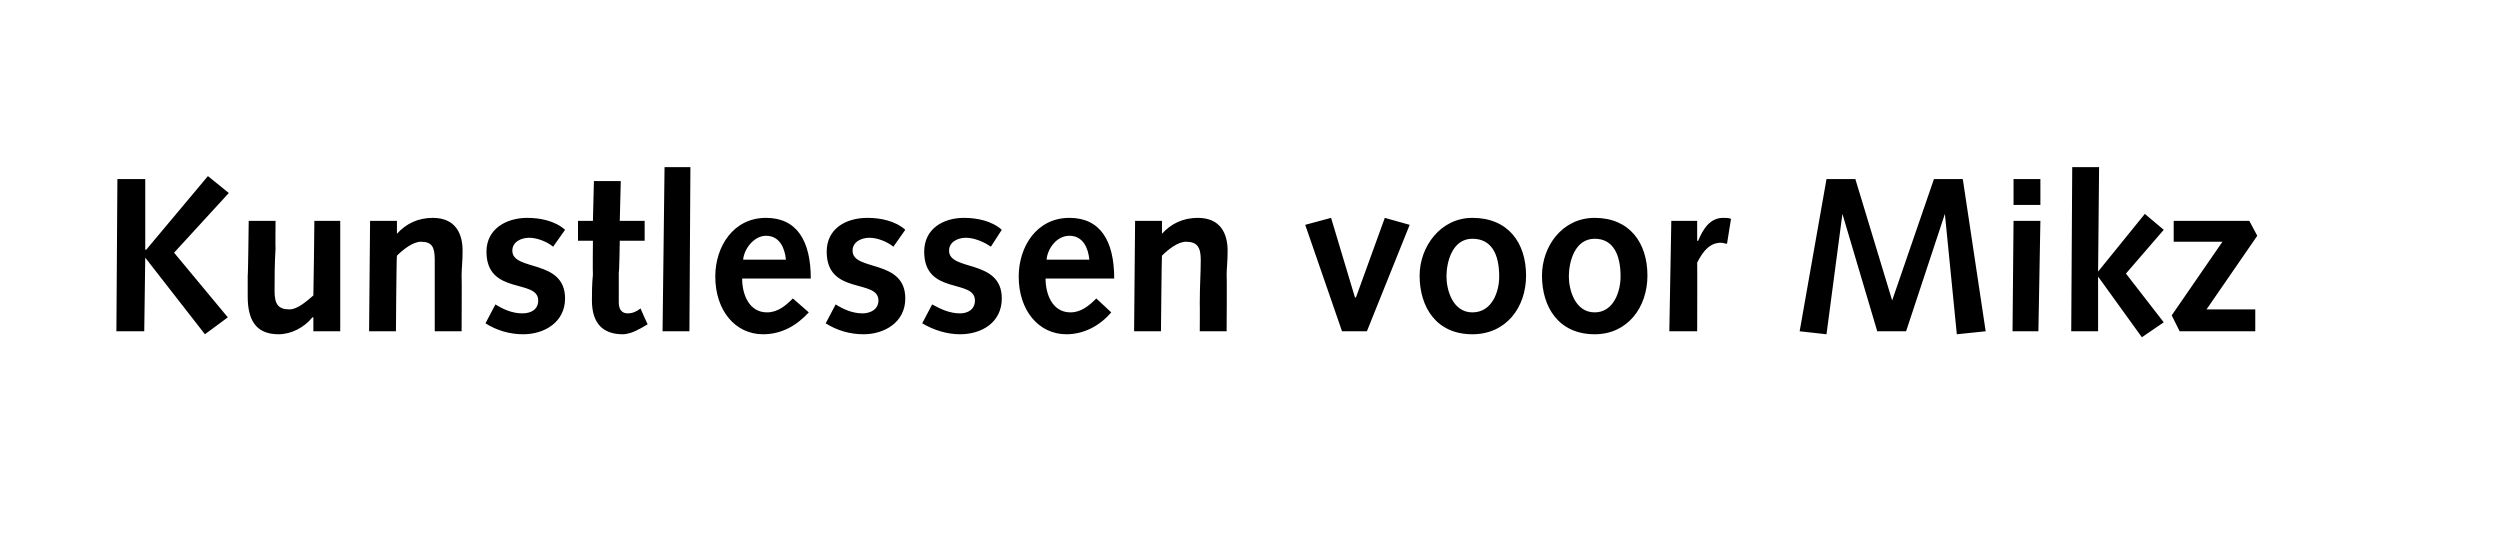 <?xml version="1.0" standalone="no"?><!DOCTYPE svg PUBLIC "-//W3C//DTD SVG 1.1//EN" "http://www.w3.org/Graphics/SVG/1.1/DTD/svg11.dtd"><svg xmlns="http://www.w3.org/2000/svg" version="1.1" width="251.3px" height="55.5px" viewBox="0 -1 251.3 55.5" style="top:-1px">  <desc>Kunstlessen voor Mikz</desc>  <defs/>  <g id="Polygon68480">    <path d="M 11.8 17 L 14.6 17 L 14.6 24.1 L 14.7 24.1 L 20.9 16.7 L 23 18.4 L 17.5 24.4 L 22.9 30.9 L 20.6 32.6 L 14.6 24.9 L 14.6 24.9 L 14.5 32.3 L 11.7 32.3 L 11.8 17 Z M 34.2 32.3 L 31.5 32.3 L 31.5 30.9 C 31.5 30.9 31.43 30.91 31.4 30.9 C 30.6 31.9 29.3 32.6 28 32.6 C 25.6 32.6 24.9 31 24.9 28.8 C 24.9 28.1 24.9 27.4 24.9 26.7 C 24.94 26.73 25 21.2 25 21.2 L 27.7 21.2 C 27.7 21.2 27.67 23.93 27.7 23.9 C 27.6 25.5 27.6 27.1 27.6 28.3 C 27.6 29.6 28 30.1 29.1 30.1 C 29.9 30.1 30.8 29.3 31.5 28.7 C 31.52 28.69 31.6 21.2 31.6 21.2 L 34.2 21.2 L 34.2 32.3 Z M 37.2 21.2 L 39.9 21.2 L 39.9 22.5 C 39.9 22.5 39.92 22.5 39.9 22.5 C 40.8 21.5 42 20.9 43.5 20.9 C 45.8 20.9 46.5 22.5 46.5 24.2 C 46.5 25.3 46.4 26 46.4 26.7 C 46.43 26.68 46.4 32.3 46.4 32.3 L 43.7 32.3 C 43.7 32.3 43.7 29.48 43.7 29.5 C 43.7 27.8 43.7 26.4 43.7 25.1 C 43.7 23.8 43.4 23.3 42.3 23.3 C 41.5 23.3 40.5 24.1 39.9 24.7 C 39.85 24.73 39.8 32.3 39.8 32.3 L 37.1 32.3 L 37.2 21.2 Z M 49.8 29.6 C 50.6 30.1 51.5 30.5 52.5 30.5 C 53.4 30.5 54.1 30.1 54.1 29.2 C 54.1 27 48.9 28.7 48.9 24.3 C 48.9 22 50.9 20.9 53 20.9 C 54.3 20.9 55.8 21.2 56.8 22.1 C 56.8 22.1 55.6 23.8 55.6 23.8 C 55 23.3 54 22.9 53.2 22.9 C 52.4 22.9 51.5 23.3 51.5 24.2 C 51.5 26.3 56.8 25 56.8 29 C 56.8 31.4 54.7 32.6 52.6 32.6 C 51.2 32.6 49.9 32.2 48.8 31.5 C 48.8 31.5 49.8 29.6 49.8 29.6 Z M 65.1 31.6 C 65.1 31.6 64.23 32.12 64.2 32.1 C 63.5 32.5 62.9 32.6 62.6 32.6 C 60.7 32.6 59.5 31.6 59.5 29.2 C 59.5 28.7 59.5 27.5 59.6 26.6 C 59.57 26.57 59.6 23.2 59.6 23.2 L 58.1 23.2 L 58.1 21.2 L 59.6 21.2 L 59.7 17.2 L 62.4 17.2 L 62.3 21.2 L 64.8 21.2 L 64.8 23.2 L 62.3 23.2 C 62.3 23.2 62.25 26.44 62.2 26.4 C 62.2 27.5 62.2 28.6 62.2 29.4 C 62.2 30.1 62.5 30.5 63.1 30.5 C 63.6 30.5 64 30.3 64.4 30 C 64.36 30.01 65.1 31.6 65.1 31.6 Z M 66.8 15.8 L 69.4 15.8 L 69.3 32.3 L 66.6 32.3 L 66.8 15.8 Z M 74.6 27 C 74.6 28.6 75.3 30.4 77.1 30.4 C 78.2 30.4 79 29.7 79.7 29 C 79.7 29 81.3 30.4 81.3 30.4 C 80.1 31.7 78.6 32.6 76.7 32.6 C 73.9 32.6 71.9 30.2 71.9 26.8 C 71.9 23.8 73.7 20.9 77 20.9 C 80.1 20.9 81.5 23.2 81.5 27 C 81.5 27 74.6 27 74.6 27 Z M 79 25.1 C 78.9 24 78.4 22.7 77 22.7 C 75.8 22.7 74.8 24 74.7 25.1 C 74.7 25.1 79 25.1 79 25.1 Z M 84 29.6 C 84.8 30.1 85.7 30.5 86.7 30.5 C 87.5 30.5 88.3 30.1 88.3 29.2 C 88.3 27 83.1 28.7 83.1 24.3 C 83.1 22 85 20.9 87.2 20.9 C 88.5 20.9 90 21.2 91 22.1 C 91 22.1 89.8 23.8 89.8 23.8 C 89.2 23.3 88.2 22.9 87.4 22.9 C 86.6 22.9 85.7 23.3 85.7 24.2 C 85.7 26.3 91 25 91 29 C 91 31.4 88.9 32.6 86.8 32.6 C 85.4 32.6 84.1 32.2 83 31.5 C 83 31.5 84 29.6 84 29.6 Z M 93.7 29.6 C 94.6 30.1 95.5 30.5 96.5 30.5 C 97.3 30.5 98 30.1 98 29.2 C 98 27 92.9 28.7 92.9 24.3 C 92.9 22 94.8 20.9 96.9 20.9 C 98.2 20.9 99.7 21.2 100.7 22.1 C 100.7 22.1 99.6 23.8 99.6 23.8 C 98.9 23.3 97.9 22.9 97.1 22.9 C 96.3 22.9 95.4 23.3 95.4 24.2 C 95.4 26.3 100.7 25 100.7 29 C 100.7 31.4 98.7 32.6 96.5 32.6 C 95.2 32.6 93.9 32.2 92.7 31.5 C 92.7 31.5 93.7 29.6 93.7 29.6 Z M 105.1 27 C 105.1 28.6 105.8 30.4 107.6 30.4 C 108.7 30.4 109.5 29.7 110.2 29 C 110.2 29 111.7 30.4 111.7 30.4 C 110.6 31.7 109 32.6 107.2 32.6 C 104.4 32.6 102.4 30.2 102.4 26.8 C 102.4 23.8 104.2 20.9 107.5 20.9 C 110.6 20.9 112 23.2 112 27 C 112 27 105.1 27 105.1 27 Z M 109.5 25.1 C 109.4 24 108.9 22.7 107.5 22.7 C 106.2 22.7 105.3 24 105.2 25.1 C 105.2 25.1 109.5 25.1 109.5 25.1 Z M 114.1 21.2 L 116.8 21.2 L 116.8 22.5 C 116.8 22.5 116.83 22.5 116.8 22.5 C 117.7 21.5 118.9 20.9 120.4 20.9 C 122.7 20.9 123.4 22.5 123.4 24.2 C 123.4 25.3 123.3 26 123.3 26.7 C 123.34 26.68 123.3 32.3 123.3 32.3 L 120.6 32.3 C 120.6 32.3 120.62 29.48 120.6 29.5 C 120.6 27.8 120.7 26.4 120.7 25.1 C 120.7 23.8 120.3 23.3 119.2 23.3 C 118.4 23.3 117.4 24.1 116.8 24.7 C 116.77 24.73 116.7 32.3 116.7 32.3 L 114 32.3 L 114.1 21.2 Z M 131.2 21.6 L 133.8 20.9 L 136.2 28.9 L 136.3 28.9 L 139.2 20.9 L 141.7 21.6 L 137.4 32.3 L 134.9 32.3 L 131.2 21.6 Z M 148 20.9 C 151.6 20.9 153.4 23.4 153.4 26.7 C 153.4 29.9 151.4 32.6 148 32.6 C 144.4 32.6 142.7 29.9 142.7 26.7 C 142.7 23.8 144.8 20.9 148 20.9 Z M 148 30.4 C 150 30.4 150.7 28.3 150.7 26.8 C 150.7 24.5 149.9 23 148 23 C 146 23 145.4 25.3 145.4 26.8 C 145.4 28.1 146 30.4 148 30.4 Z M 160.3 20.9 C 163.8 20.9 165.6 23.4 165.6 26.7 C 165.6 29.9 163.6 32.6 160.3 32.6 C 156.7 32.6 155 29.9 155 26.7 C 155 23.8 157 20.9 160.3 20.9 Z M 160.3 30.4 C 162.2 30.4 162.9 28.3 162.9 26.8 C 162.9 24.5 162.1 23 160.3 23 C 158.3 23 157.7 25.3 157.7 26.8 C 157.7 28.1 158.3 30.4 160.3 30.4 Z M 168 21.2 L 170.6 21.2 L 170.6 23.2 C 170.6 23.2 170.67 23.23 170.7 23.2 C 171.2 22 171.9 20.9 173.2 20.9 C 173.5 20.9 173.8 20.9 174 21 C 174 21 173.6 23.5 173.6 23.5 C 173.4 23.5 173.2 23.4 173 23.4 C 171.9 23.4 171.2 24.2 170.6 25.4 C 170.62 25.39 170.6 32.3 170.6 32.3 L 167.8 32.3 L 168 21.2 Z M 183.6 17 L 186.5 17 L 190.2 29.2 L 190.2 29.2 L 194.4 17 L 197.3 17 L 199.6 32.3 L 196.7 32.6 L 195.5 20.5 L 195.5 20.5 L 191.6 32.3 L 188.7 32.3 L 185.2 20.5 L 185.2 20.5 L 183.6 32.6 L 180.9 32.3 L 183.6 17 Z M 202.4 21.2 L 205.1 21.2 L 204.9 32.3 L 202.3 32.3 L 202.4 21.2 Z M 202.4 17 L 205.1 17 L 205.1 19.6 L 202.4 19.6 L 202.4 17 Z M 208.3 15.8 L 211 15.8 L 210.9 26.3 L 210.9 26.3 L 215.6 20.5 L 217.5 22.1 L 213.7 26.5 L 217.5 31.4 L 215.3 32.9 L 210.9 26.8 L 210.9 26.8 L 210.9 32.3 L 208.2 32.3 L 208.3 15.8 Z M 218.3 30.7 L 223.4 23.3 L 218.5 23.3 L 218.5 21.2 L 226.1 21.2 L 226.9 22.7 L 221.8 30.1 L 226.7 30.1 L 226.7 32.3 L 219.1 32.3 L 218.3 30.7 Z " stroke="none" fill="#000"/>  </g></svg>